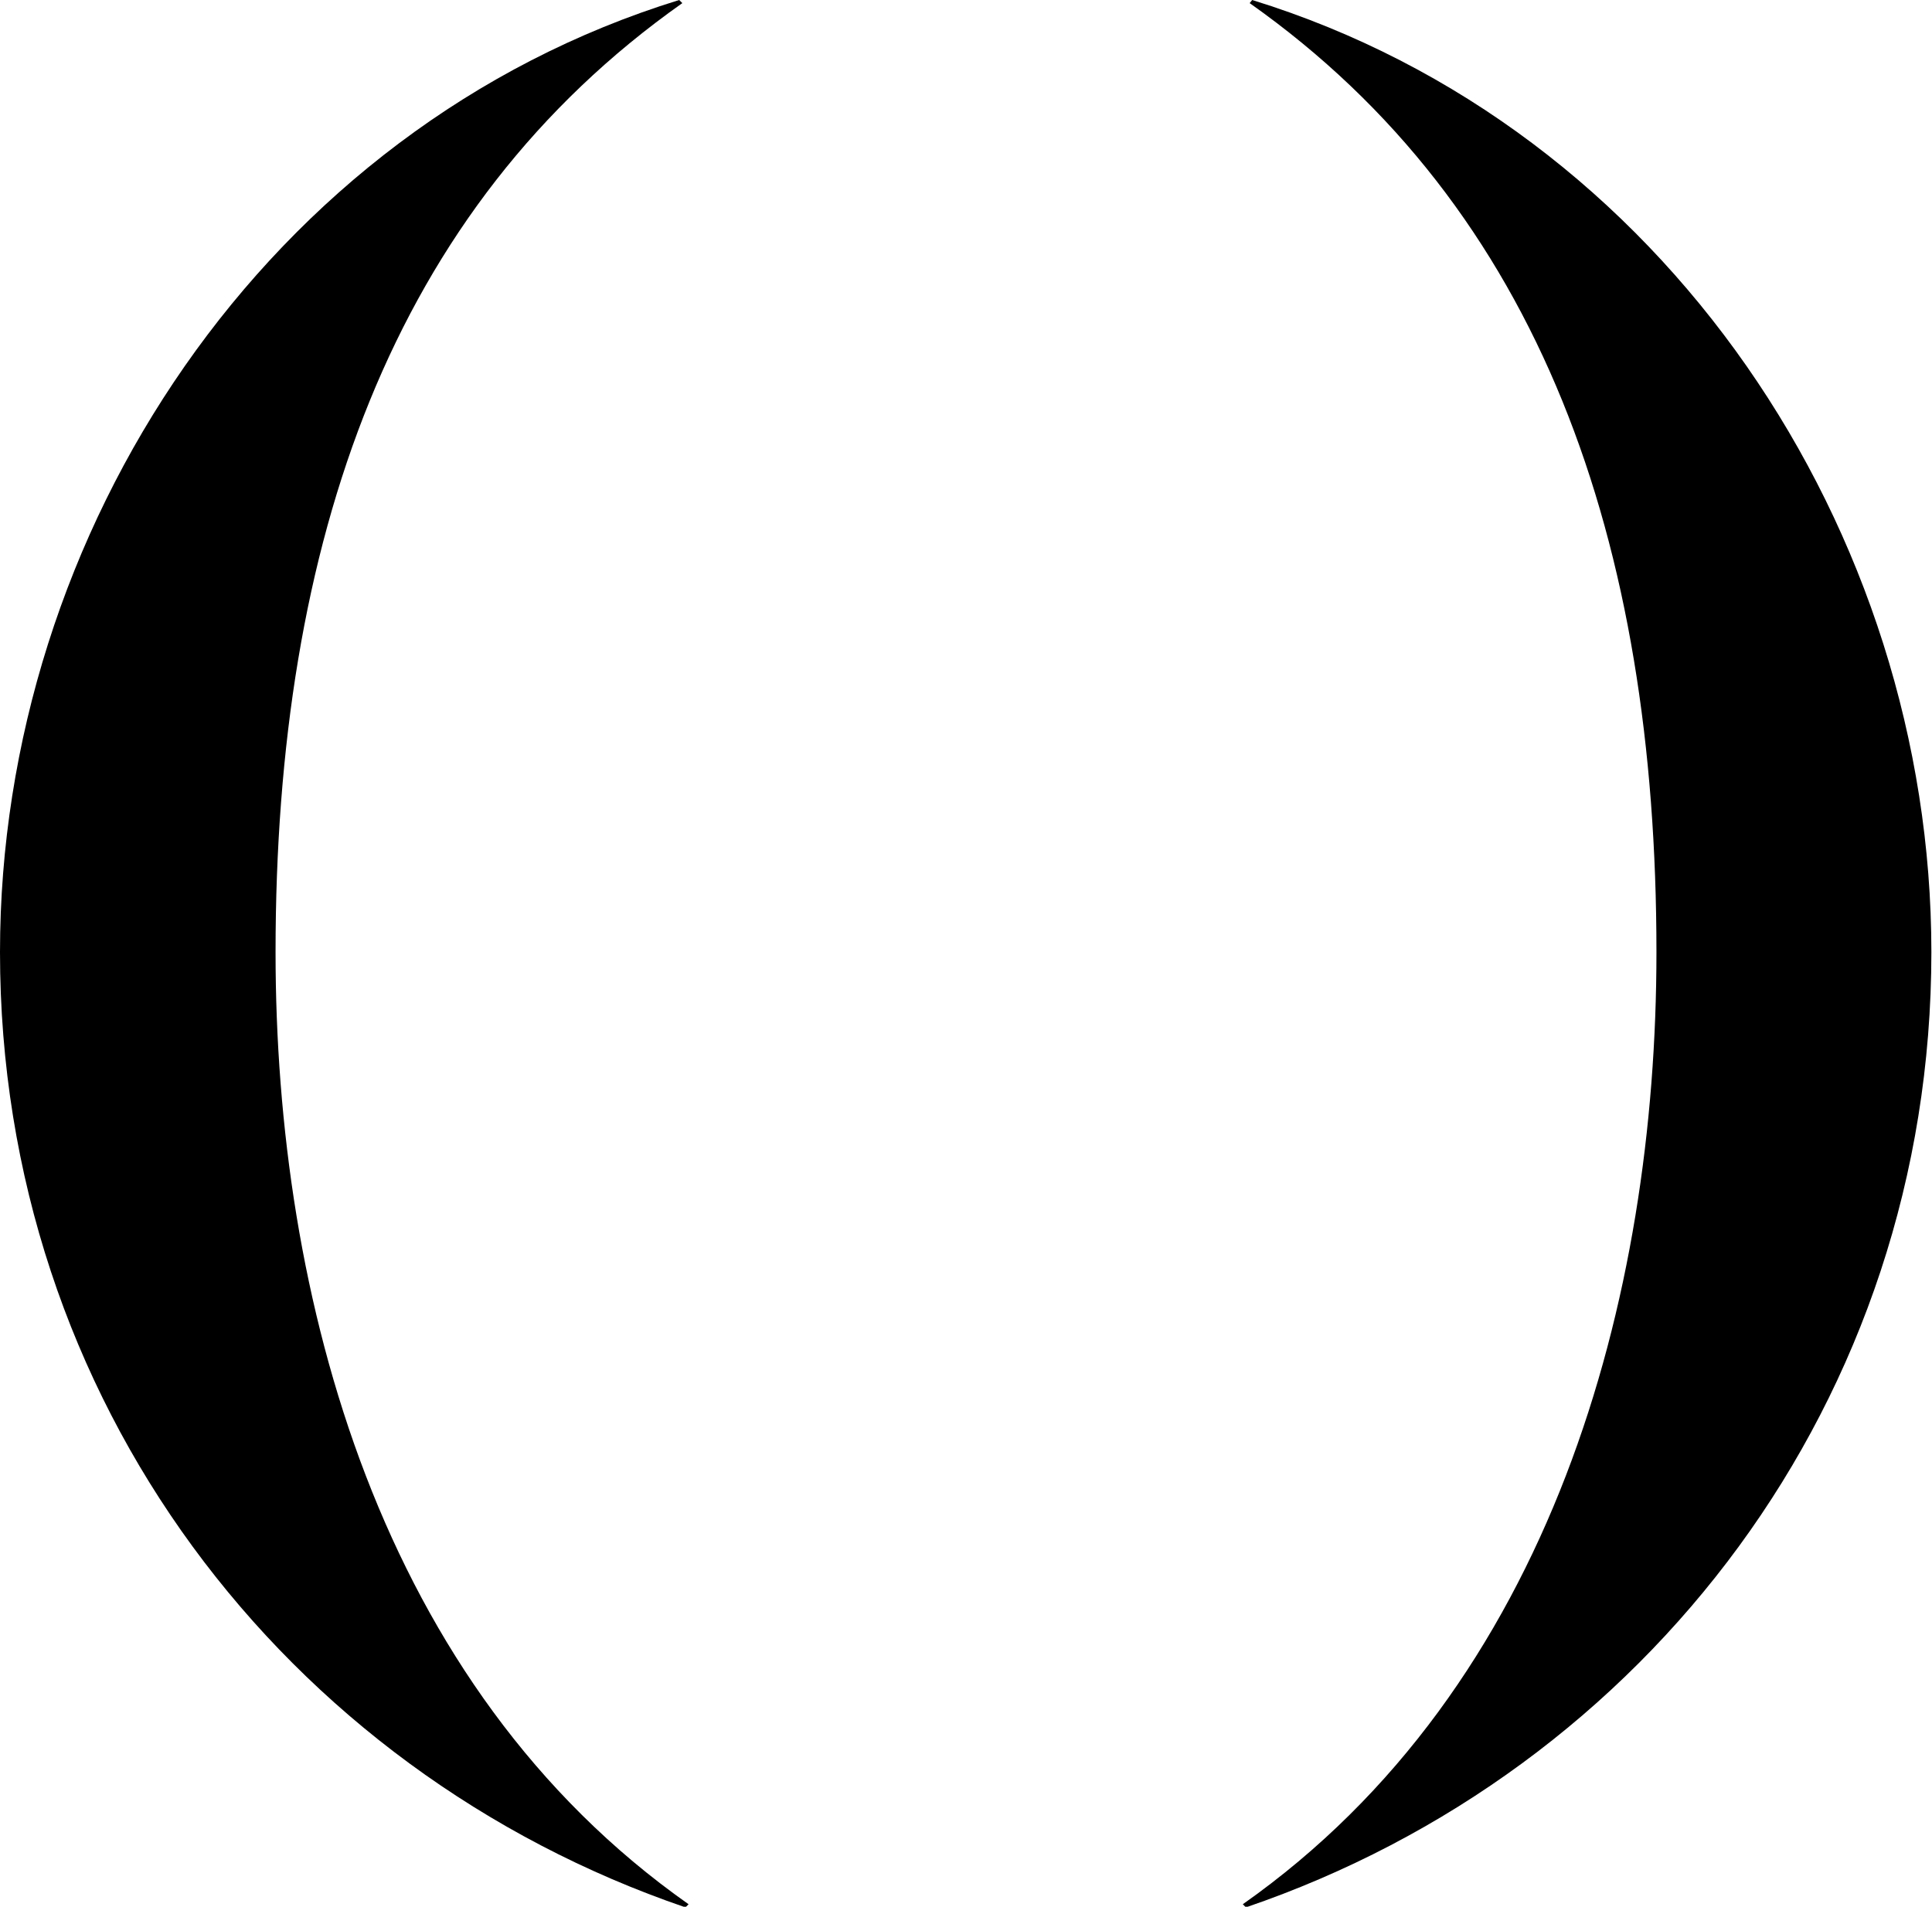 <?xml version="1.0" encoding="utf-8"?>
<!-- Generator: Adobe Illustrator 23.0.0, SVG Export Plug-In . SVG Version: 6.00 Build 0)  -->
<svg version="1.1" id="Layer_1" xmlns="http://www.w3.org/2000/svg" xmlns:xlink="http://www.w3.org/1999/xlink" x="0px" y="0px"
	 viewBox="0 0 30.92 30.52" style="enable-background:new 0 0 30.92 30.52;" xml:space="preserve">
<style type="text/css">
	.st0{clip-path:url(#SVGID_2_);}
</style>
<g>
	<defs>
		<rect id="SVGID_1_" y="0" width="30.92" height="30.52"/>
	</defs>
	<clipPath id="SVGID_2_">
		<use xlink:href="#SVGID_1_"  style="overflow:visible;"/>
	</clipPath>
	<path class="st0" d="M4.41,15.24c0-6.57,1.85-11.9,6.51-15.19L10.87,0C4.26,2.04,0,8.51,0,15.24c0,7.17,4.56,13.1,10.97,15.29
		l0.05-0.05C6.06,26.99,4.41,20.76,4.41,15.24"/>
	<path class="st0" d="M26.51,15.24c0-6.57-1.85-11.9-6.51-15.19L20.04,0c6.61,2.04,10.87,8.51,10.87,15.24
		c0,7.17-4.56,13.1-10.97,15.29l-0.05-0.05C24.85,26.99,26.51,20.76,26.51,15.24"/>
</g>
</svg>
